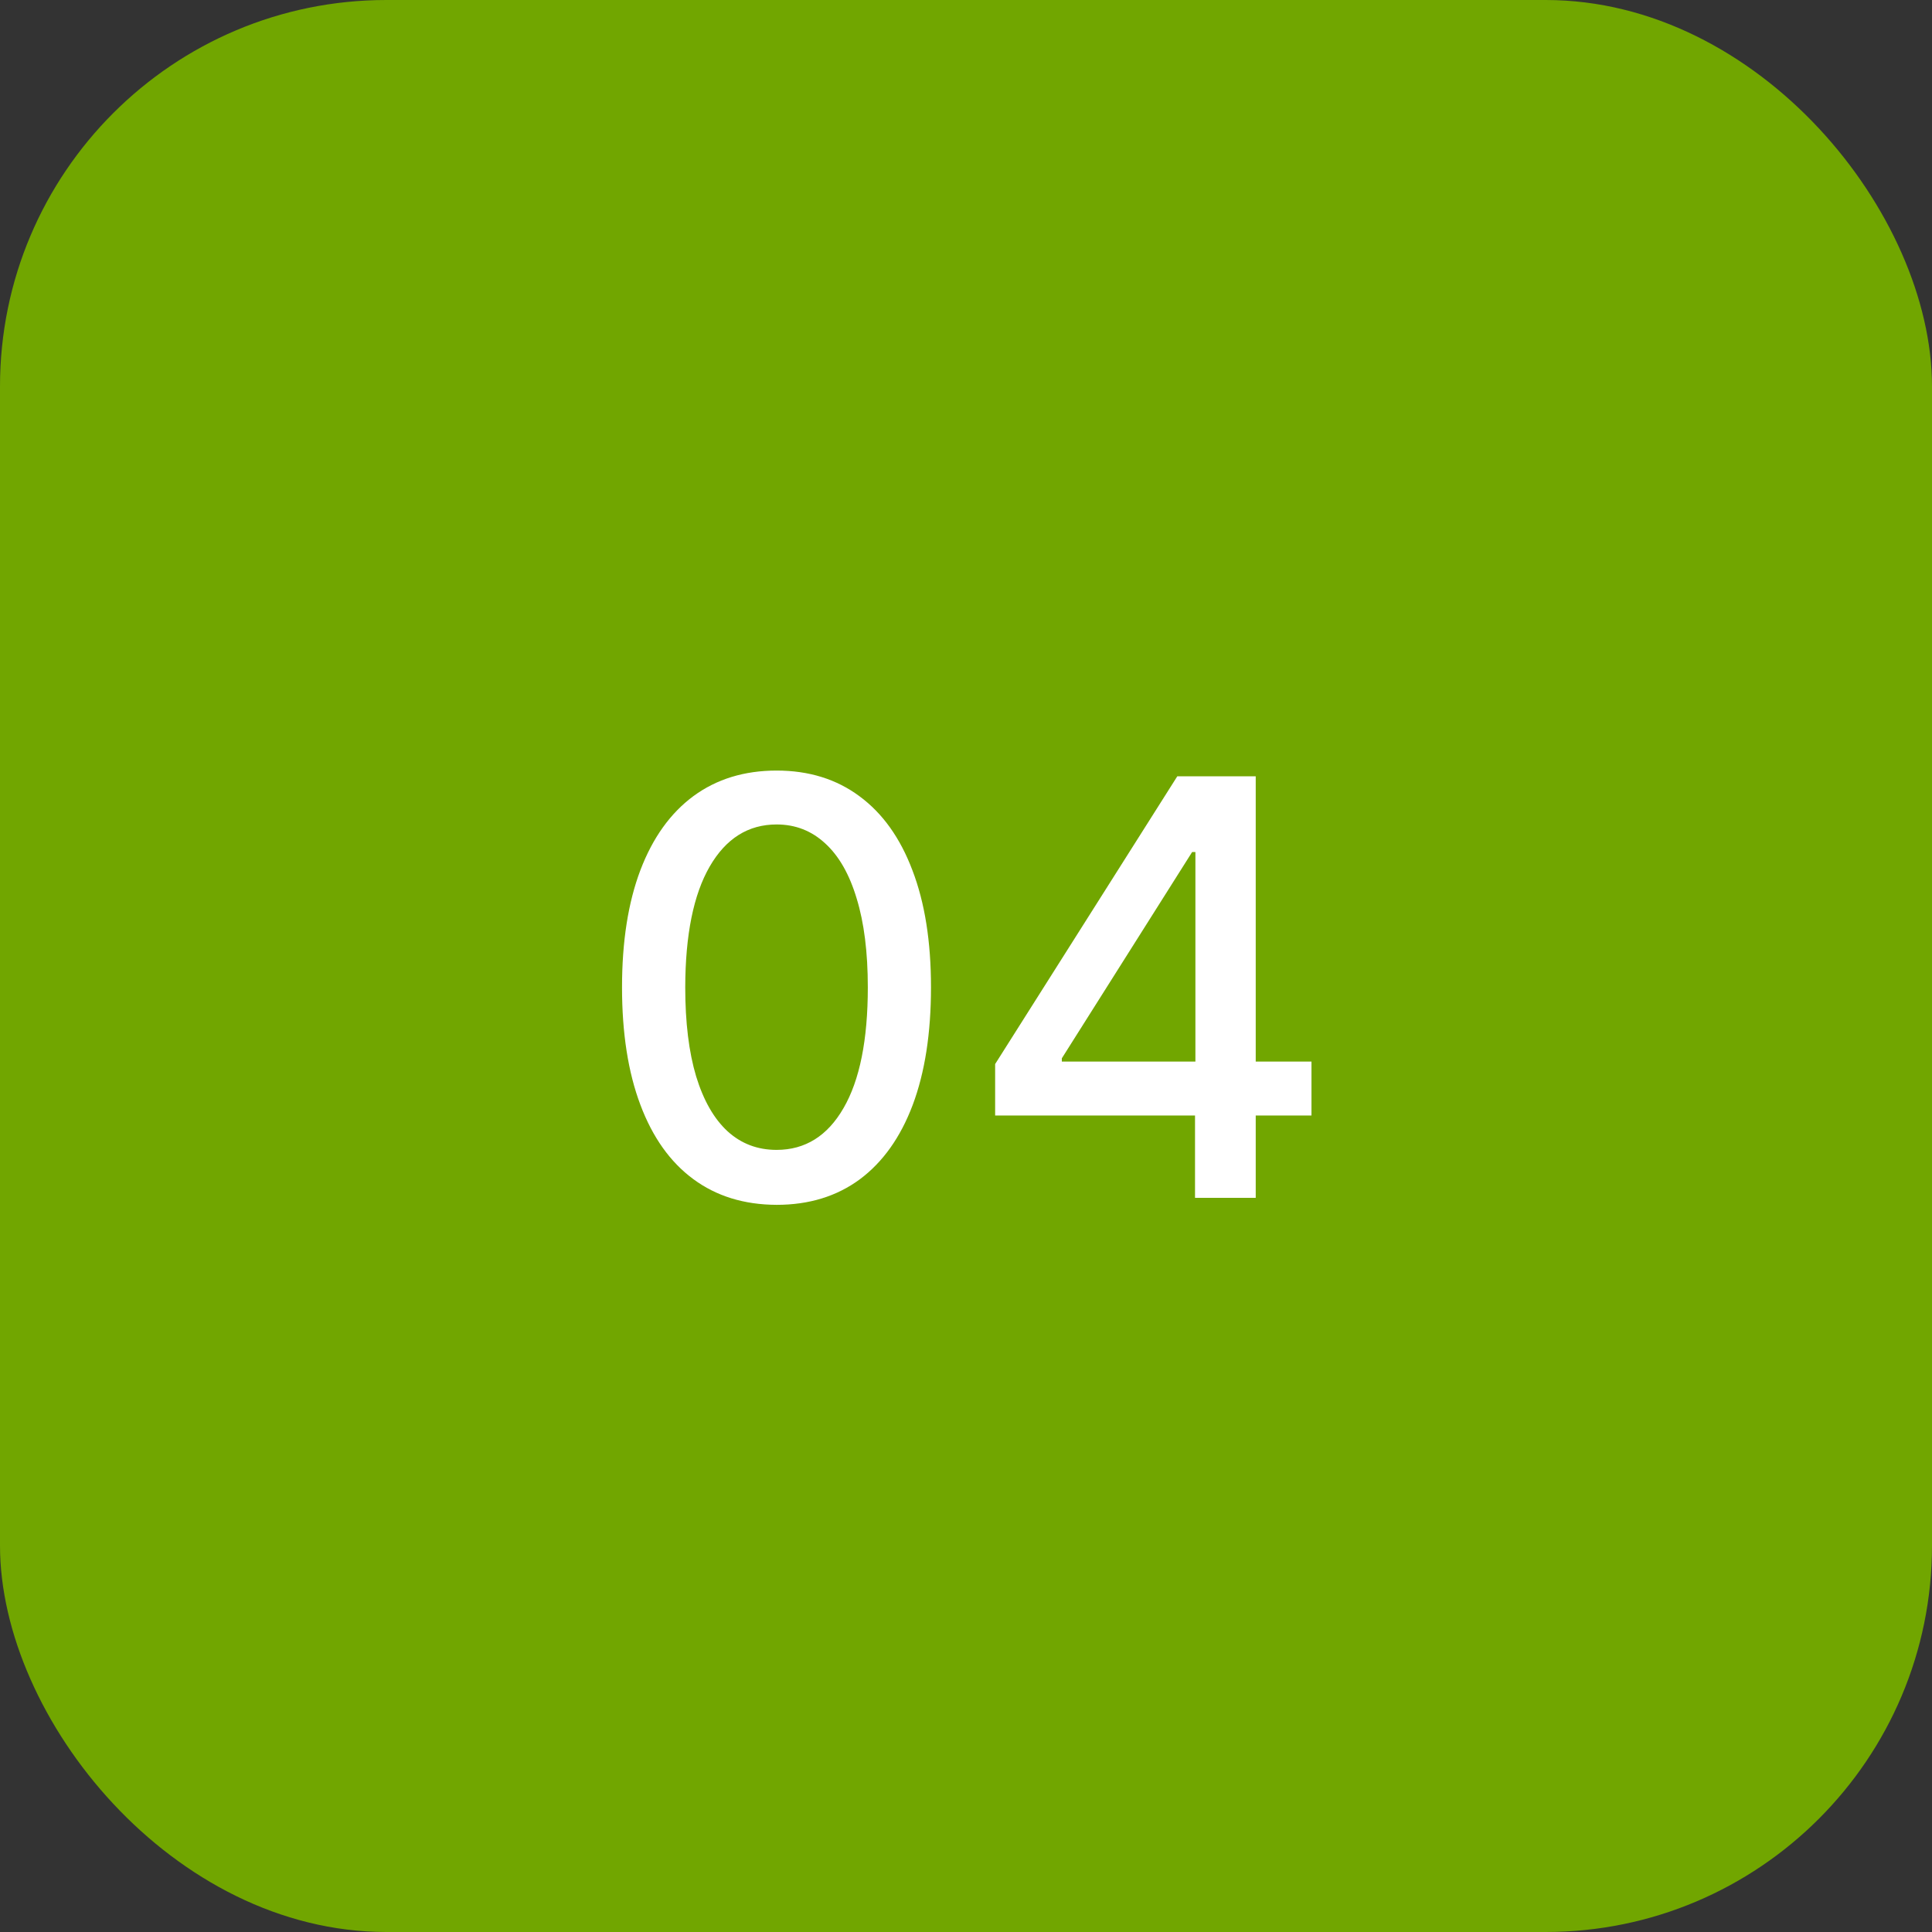 <?xml version="1.0" encoding="UTF-8"?> <svg xmlns="http://www.w3.org/2000/svg" width="50" height="50" viewBox="0 0 50 50" fill="none"><rect x="0" y="0" width="50" height="50" fill="#333333" stroke="none"/><rect width="50" height="50" rx="10" fill="#71A600"></rect><path d="M20.099 31.181C19.257 31.178 18.538 30.956 17.942 30.515C17.345 30.075 16.889 29.434 16.573 28.592C16.256 27.751 16.098 26.737 16.098 25.551C16.098 24.368 16.256 23.358 16.573 22.52C16.892 21.682 17.35 21.043 17.947 20.602C18.547 20.162 19.264 19.942 20.099 19.942C20.933 19.942 21.649 20.164 22.245 20.608C22.842 21.048 23.298 21.687 23.614 22.525C23.934 23.36 24.094 24.368 24.094 25.551C24.094 26.74 23.936 27.756 23.62 28.598C23.304 29.436 22.847 30.077 22.251 30.521C21.654 30.961 20.937 31.181 20.099 31.181ZM20.099 29.759C20.837 29.759 21.415 29.398 21.83 28.678C22.249 27.957 22.459 26.914 22.459 25.551C22.459 24.645 22.363 23.88 22.171 23.255C21.983 22.626 21.711 22.151 21.356 21.827C21.004 21.501 20.585 21.337 20.099 21.337C19.364 21.337 18.787 21.7 18.368 22.424C17.949 23.148 17.737 24.191 17.734 25.551C17.734 26.46 17.828 27.229 18.016 27.857C18.208 28.482 18.479 28.956 18.831 29.279C19.183 29.599 19.605 29.759 20.099 29.759ZM25.754 28.869V27.538L30.468 20.091H31.518V22.051H30.852L27.48 27.389V27.474H33.941V28.869H25.754ZM30.927 31V28.465L30.937 27.857V20.091H32.498V31H30.927Z" fill="white"></path></svg> 